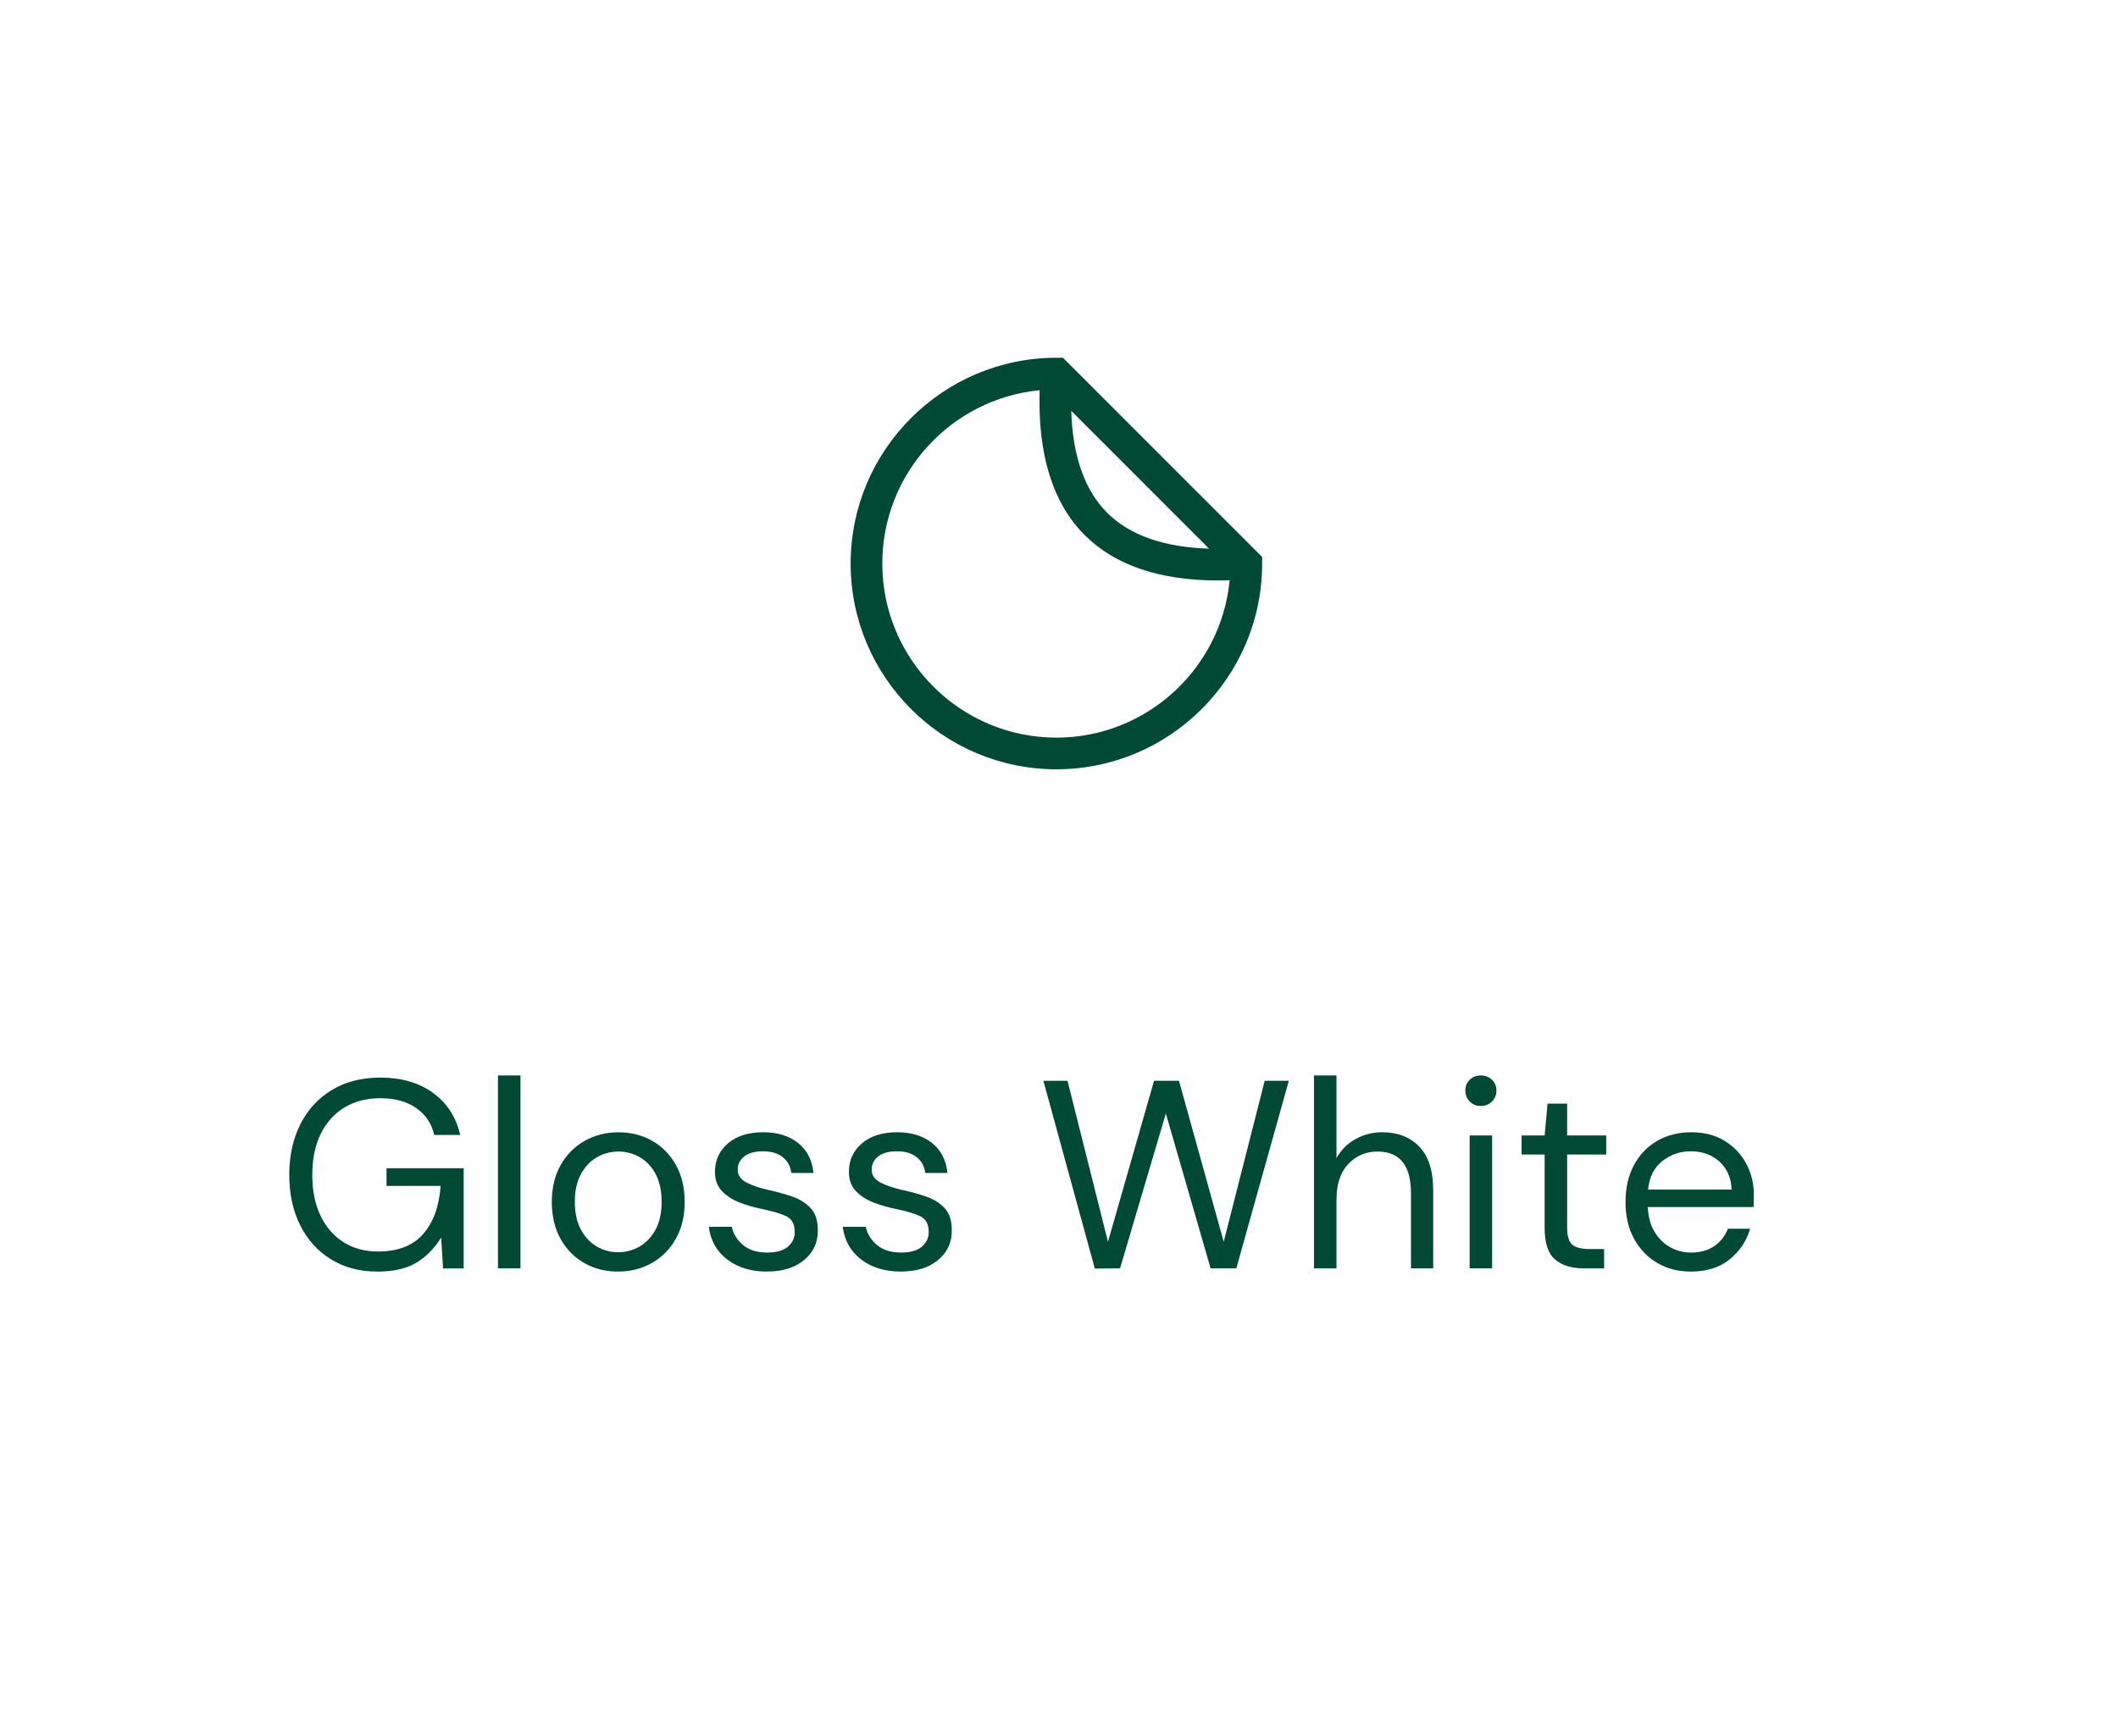 <?xml version="1.0" encoding="UTF-8"?><svg id="a" xmlns="http://www.w3.org/2000/svg" viewBox="0 0 118.588 97.2"><defs><style>.c{isolation:isolate;}.d{fill:#fff;}.d,.e{stroke-width:0px;}.e{fill:#004933;}</style></defs><g id="b"><rect class="d" x="0" width="118.8" height="97.2"/><g class="c"><path class="e" d="M21.116,71.192c-.98,0-1.84-.227-2.58-.683-.74-.454-1.315-1.09-1.725-1.904-.41-.815-.615-1.758-.615-2.828,0-1.069.208-2.015.623-2.835.414-.819,1.005-1.46,1.77-1.92s1.667-.69,2.708-.69c1.18,0,2.162.285,2.947.855.785.57,1.292,1.355,1.522,2.356h-1.455c-.141-.63-.473-1.13-.998-1.5-.524-.37-1.197-.556-2.017-.556-.77,0-1.44.173-2.011.518-.569.346-1.012.838-1.327,1.478-.315.641-.473,1.405-.473,2.295,0,.891.155,1.655.465,2.295.31.641.74,1.133,1.29,1.478.55.346,1.19.518,1.92.518,1.12,0,1.965-.327,2.535-.982.57-.654.894-1.553.976-2.692h-3.03v-.99h4.32v5.61h-1.155l-.105-1.725c-.38.609-.845,1.08-1.395,1.409-.55.33-1.28.495-2.19.495Z"/><path class="e" d="M27.881,71.012v-10.8h1.26v10.8h-1.26Z"/><path class="e" d="M34.6,71.192c-.699,0-1.33-.16-1.89-.479-.56-.32-1.003-.772-1.327-1.357-.325-.585-.487-1.272-.487-2.062s.164-1.478.494-2.062.777-1.038,1.343-1.357c.565-.32,1.197-.48,1.897-.48s1.33.16,1.891.48c.56.319,1.002.772,1.327,1.357s.487,1.272.487,2.062-.165,1.478-.495,2.062-.777,1.037-1.343,1.357c-.565.319-1.197.479-1.897.479ZM34.6,70.111c.431,0,.83-.104,1.2-.315s.67-.525.9-.945c.23-.42.345-.94.345-1.56s-.112-1.141-.337-1.56c-.226-.42-.523-.734-.893-.944-.37-.21-.766-.315-1.185-.315-.43,0-.83.105-1.2.315s-.67.524-.899.944c-.231.42-.346.94-.346,1.56s.115,1.14.346,1.56c.23.42.527.735.893.945.364.21.757.315,1.177.315Z"/><path class="e" d="M42.94,71.192c-.89,0-1.63-.225-2.22-.675s-.935-1.06-1.035-1.83h1.29c.08.391.288.728.623,1.013s.787.428,1.357.428c.529,0,.92-.112,1.17-.338.25-.225.375-.492.375-.803,0-.449-.163-.75-.487-.899-.325-.15-.783-.285-1.373-.405-.399-.08-.8-.195-1.2-.345-.399-.15-.734-.362-1.005-.638-.27-.275-.404-.638-.404-1.088,0-.649.242-1.182.728-1.597.484-.415,1.142-.623,1.972-.623.79,0,1.438.197,1.943.593.505.395.797.957.877,1.688h-1.245c-.05-.38-.212-.678-.487-.893s-.643-.322-1.103-.322c-.45,0-.798.095-1.042.285-.245.19-.368.44-.368.75,0,.3.158.534.473.704.315.171.742.315,1.282.435.46.1.897.223,1.312.367.415.145.755.36,1.02.645.265.285.398.697.398,1.237.01.67-.243,1.223-.758,1.657-.515.435-1.213.652-2.093.652Z"/><path class="e" d="M50.44,71.192c-.89,0-1.63-.225-2.22-.675s-.935-1.06-1.035-1.83h1.29c.08.391.288.728.623,1.013s.787.428,1.357.428c.529,0,.92-.112,1.17-.338.25-.225.375-.492.375-.803,0-.449-.163-.75-.487-.899-.325-.15-.783-.285-1.373-.405-.399-.08-.8-.195-1.2-.345-.399-.15-.734-.362-1.005-.638-.27-.275-.404-.638-.404-1.088,0-.649.242-1.182.728-1.597.484-.415,1.142-.623,1.972-.623.79,0,1.438.197,1.943.593.505.395.797.957.877,1.688h-1.245c-.05-.38-.212-.678-.487-.893s-.643-.322-1.103-.322c-.45,0-.798.095-1.042.285-.245.19-.368.44-.368.75,0,.3.158.534.473.704.315.171.742.315,1.282.435.46.1.897.223,1.312.367.415.145.755.36,1.02.645.265.285.398.697.398,1.237.01.67-.243,1.223-.758,1.657-.515.435-1.213.652-2.093.652Z"/><path class="e" d="M61.3,71.026l-2.88-10.515h1.351l2.265,9.015,2.58-9.015h1.395l2.505,9.015,2.295-9.015h1.351l-2.94,10.5h-1.44l-2.505-8.67-2.565,8.67-1.41.015Z"/><path class="e" d="M73.571,71.012v-10.8h1.26v4.635c.25-.46.605-.817,1.065-1.072s.96-.383,1.5-.383c.86,0,1.551.268,2.07.803s.78,1.357.78,2.468v4.35h-1.245v-4.215c0-1.55-.625-2.325-1.875-2.325-.65,0-1.195.232-1.635.697-.44.465-.66,1.128-.66,1.987v3.856h-1.26Z"/><path class="e" d="M82.916,61.922c-.25,0-.458-.083-.622-.248-.165-.165-.248-.372-.248-.622,0-.24.083-.44.248-.6.164-.16.372-.24.622-.24.24,0,.444.08.615.24.17.159.255.359.255.6,0,.25-.085.457-.255.622-.171.165-.375.248-.615.248ZM82.286,71.012v-7.44h1.26v7.44h-1.26Z"/><path class="e" d="M88.675,71.012c-.68,0-1.215-.165-1.605-.495-.391-.33-.585-.925-.585-1.785v-4.095h-1.29v-1.065h1.29l.165-1.784h1.095v1.784h2.189v1.065h-2.189v4.095c0,.471.095.788.285.953.19.165.524.247,1.005.247h.78v1.08h-1.141Z"/><path class="e" d="M94.675,71.192c-.71,0-1.34-.162-1.89-.487-.551-.325-.983-.777-1.298-1.357-.315-.58-.473-1.265-.473-2.055,0-.78.155-1.463.465-2.048s.743-1.04,1.298-1.365c.555-.324,1.197-.487,1.928-.487.72,0,1.342.163,1.867.487.525.325.928.753,1.207,1.283.28.529.42,1.1.42,1.71,0,.109-.002.22-.007.33-.005.109-.008.234-.008.375h-5.925c.03.569.162,1.042.398,1.417.234.375.53.658.885.848.355.19.732.285,1.133.285.519,0,.955-.12,1.305-.36.351-.24.606-.565.766-.975h1.244c-.2.69-.582,1.263-1.147,1.717-.565.456-1.287.683-2.167.683ZM94.675,64.457c-.601,0-1.133.183-1.598.547-.465.365-.732.898-.803,1.598h4.681c-.03-.67-.261-1.194-.69-1.575-.43-.38-.96-.569-1.59-.569Z"/></g><path class="e" d="M59.515,20.03h-.367c-6.352,0-11.52,5.168-11.52,11.52s5.168,11.52,11.52,11.52,11.52-5.168,11.52-11.52v-.367l-11.153-11.153ZM67.696,30.718c-2.534-.079-4.449-.752-5.707-2.01-1.258-1.258-1.931-3.173-2.01-5.707l7.717,7.717ZM59.148,41.298c-5.375,0-9.748-4.373-9.748-9.748,0-5.059,3.874-9.229,8.81-9.702-.114,3.594.734,6.321,2.526,8.114,1.687,1.687,4.199,2.537,7.484,2.537.206,0,.417-.004.629-.011-.473,4.937-4.644,8.81-9.702,8.81Z"/></g></svg>